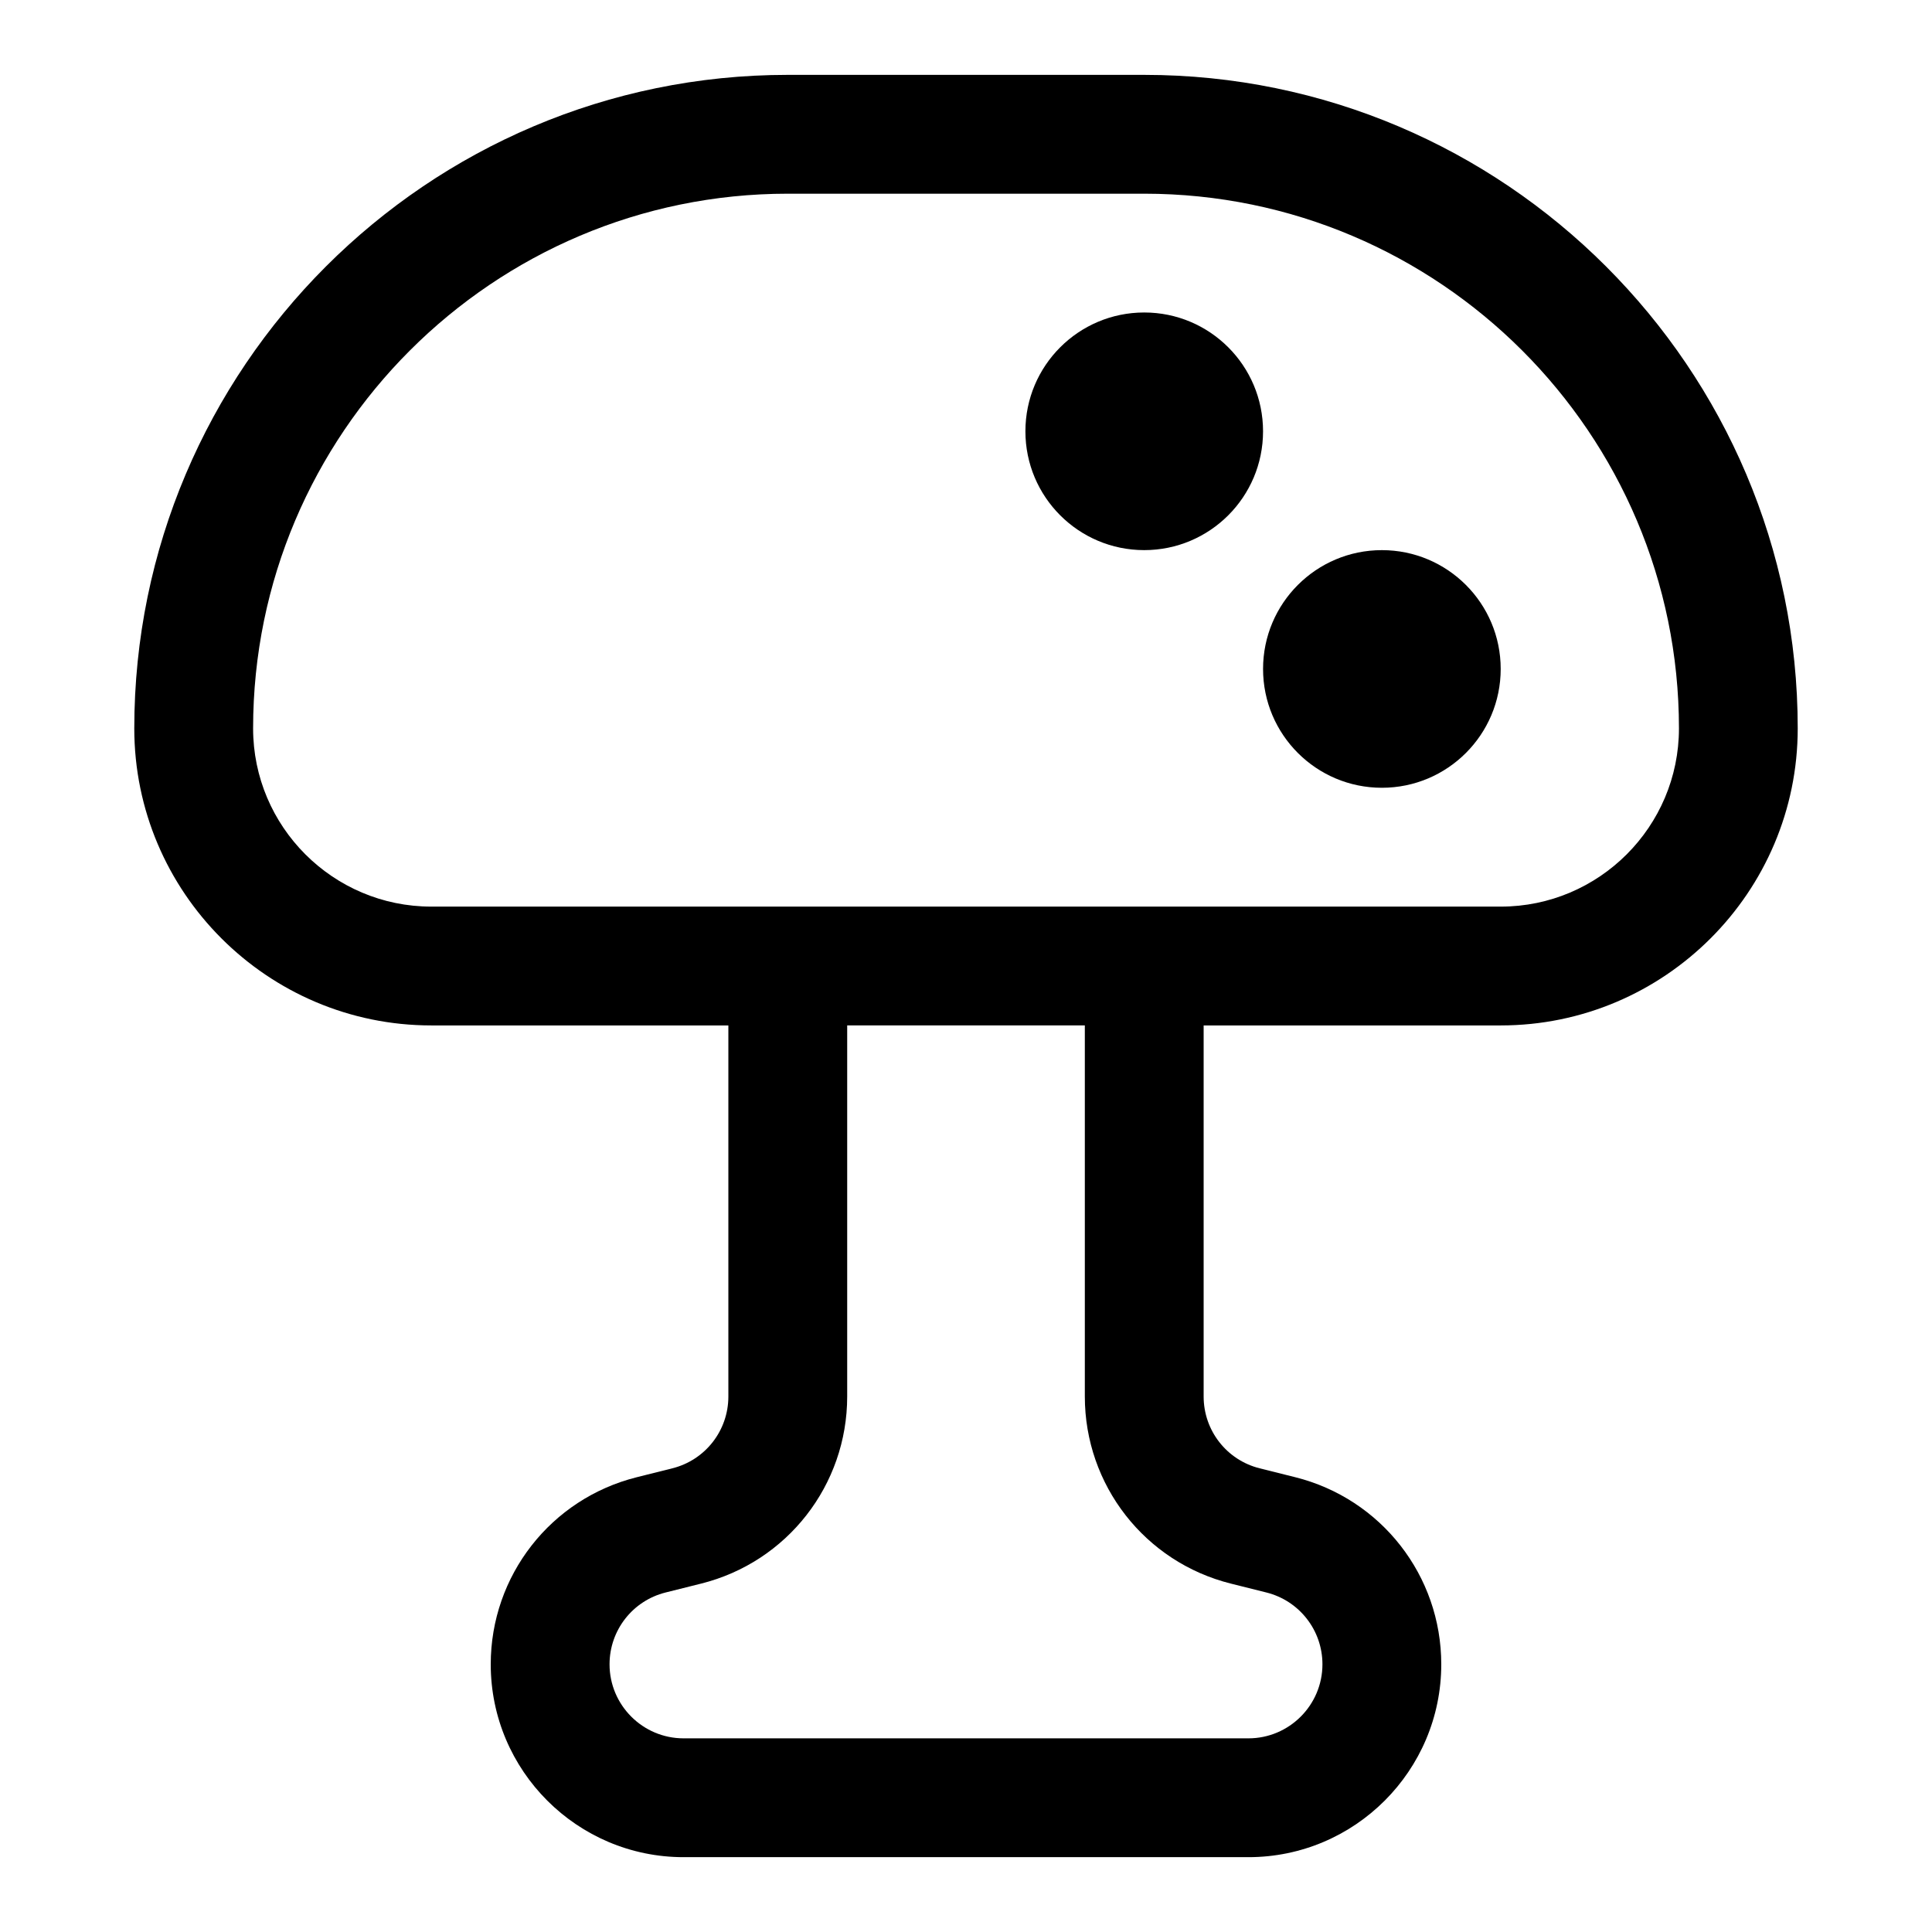 <?xml version="1.0" encoding="UTF-8"?>
<!-- Uploaded to: SVG Repo, www.svgrepo.com, Generator: SVG Repo Mixer Tools -->
<svg fill="#000000" width="800px" height="800px" version="1.1" viewBox="144 144 512 512" xmlns="http://www.w3.org/2000/svg">
 <g>
  <path d="m447.23 163.84h-94.465c-95.492 0-173.18 77.691-173.18 173.19 0 43.402 35.316 78.719 78.719 78.719h78.719v98.34c0 9.02-6.113 16.852-14.867 19.035l-9.395 2.352c-22.793 5.695-38.711 26.09-38.711 49.582 0 28.184 22.926 51.109 51.105 51.109h149.69c28.184 0 51.105-22.926 51.105-51.109 0-23.492-15.922-43.887-38.707-49.586l-9.402-2.352c-8.754-2.18-14.863-10.016-14.863-19.031v-98.34h78.719c43.402 0 78.719-35.316 78.719-78.719 0-95.496-77.691-173.19-173.18-173.19zm22.961 399.83 9.402 2.352c8.758 2.188 14.867 10.02 14.867 19.035 0 10.816-8.801 19.621-19.617 19.621h-149.69c-10.816 0-19.617-8.805-19.617-19.621 0-9.02 6.113-16.852 14.867-19.035l9.395-2.352c22.793-5.695 38.715-26.09 38.715-49.582v-98.34h62.977v98.34c0 23.492 15.918 43.887 38.703 49.582zm71.504-179.41h-283.39c-26.047 0-47.23-21.188-47.23-47.23 0-78.129 63.566-141.7 141.7-141.7h94.465c78.129 0 141.7 63.566 141.7 141.7 0 26.043-21.184 47.23-47.23 47.23z"/>
  <path d="m478.72 258.3c0 17.391-14.098 31.488-31.488 31.488s-31.488-14.098-31.488-31.488 14.098-31.488 31.488-31.488 31.488 14.098 31.488 31.488"/>
  <path d="m541.7 321.28c0 17.391-14.098 31.488-31.488 31.488s-31.488-14.098-31.488-31.488 14.098-31.488 31.488-31.488 31.488 14.098 31.488 31.488"/>
 </g>
</svg>